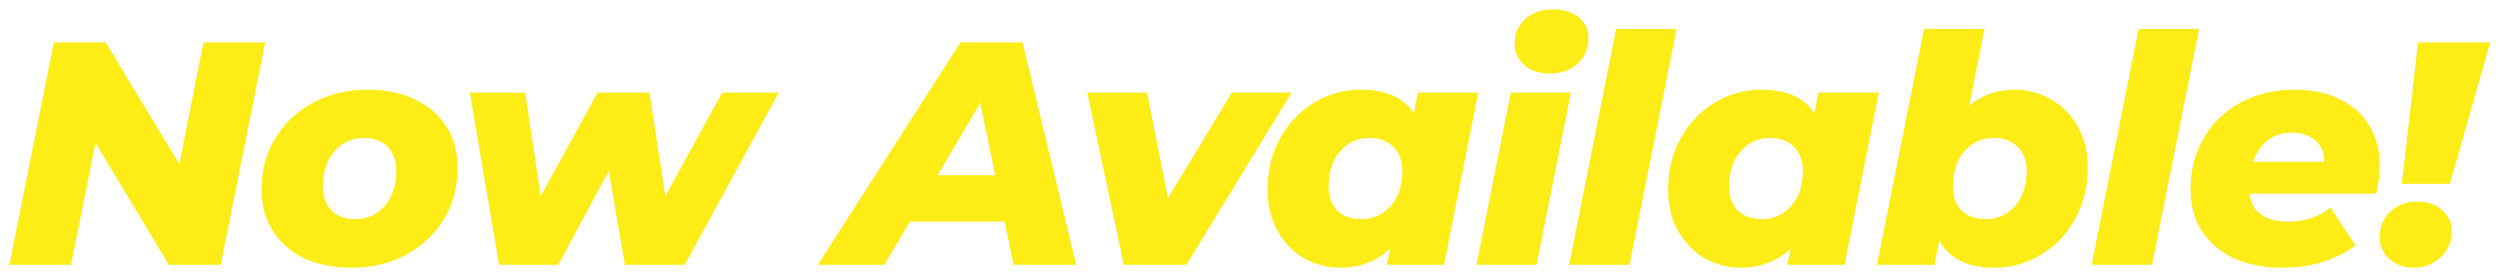 <svg xmlns="http://www.w3.org/2000/svg" width="236" height="26" fill="none" xmlns:v="https://vecta.io/nano"><path d="M25.032 4l-4.2 21h-4.89l-6.93-11.52L6.702 25H.882l4.2-21h4.89l6.96 11.49L19.212 4h5.82zm8.18 21.27c-1.72 0-3.22-.3-4.5-.9-1.28-.62-2.27-1.49-2.97-2.61s-1.05-2.42-1.05-3.9c0-1.78.43-3.38 1.29-4.8s2.05-2.54 3.57-3.36 3.23-1.23 5.13-1.23c1.72 0 3.22.31 4.5.93 1.28.6 2.27 1.46 2.97 2.58.7 1.1 1.05 2.39 1.05 3.87 0 1.78-.43 3.39-1.29 4.83-.86 1.42-2.05 2.54-3.57 3.36-1.5.82-3.21 1.23-5.13 1.23zm.33-4.59c1.14 0 2.07-.42 2.79-1.26s1.08-1.93 1.08-3.27c0-.96-.27-1.72-.81-2.28s-1.29-.84-2.25-.84c-1.14 0-2.07.42-2.79 1.26s-1.08 1.94-1.08 3.3c0 .96.27 1.72.81 2.28.54.54 1.29.81 2.25.81zM73.514 8.74L64.634 25h-5.64l-1.53-8.85-4.77 8.85h-5.58l-2.76-16.26h5.22l1.47 9.78 5.37-9.78h4.89l1.5 9.78 5.37-9.78h5.34zm21.329 12.18h-8.94L83.472 25h-6.27l13.47-21h5.85l5.07 21h-5.91l-.84-4.08zm-.9-4.38l-1.41-6.81-4.02 6.81h5.43zm27.985-7.8L111.997 25h-5.91l-3.45-16.26h5.64l1.98 9.96 6.03-9.96h5.64zm17.624 0L136.311 25h-5.4l.33-1.53c-1.3 1.2-2.87 1.8-4.71 1.8-1.2 0-2.33-.29-3.39-.87-1.04-.6-1.88-1.46-2.52-2.58s-.96-2.44-.96-3.96c0-1.76.39-3.35 1.17-4.77.8-1.44 1.87-2.57 3.21-3.39a8.44 8.44 0 0 1 4.44-1.23c2.36 0 4.02.74 4.98 2.22l.39-1.95h5.7zm-11.04 11.94c1.14 0 2.07-.42 2.79-1.26s1.08-1.93 1.08-3.27c0-.96-.28-1.72-.84-2.28-.54-.56-1.29-.84-2.25-.84-1.14 0-2.07.42-2.79 1.26s-1.08 1.94-1.08 3.3c0 .96.27 1.72.81 2.28.56.54 1.32.81 2.28.81zm14.11-11.94h5.67L145.051 25h-5.67l3.24-16.26zm3.63-1.8c-.98 0-1.77-.27-2.37-.81s-.9-1.21-.9-2.01c0-.94.33-1.71.99-2.31.68-.62 1.57-.93 2.67-.93 1 0 1.8.26 2.4.78.6.5.9 1.15.9 1.95 0 .98-.34 1.78-1.02 2.4s-1.57.93-2.67.93zm6.315-4.2h5.7L153.826 25h-5.7l4.44-22.26zm24.795 6L174.121 25h-5.4l.33-1.53c-1.3 1.2-2.87 1.8-4.71 1.8-1.2 0-2.33-.29-3.39-.87-1.04-.6-1.88-1.46-2.52-2.58s-.96-2.44-.96-3.96c0-1.76.39-3.35 1.17-4.77.8-1.44 1.87-2.57 3.21-3.39a8.44 8.44 0 0 1 4.44-1.23c2.36 0 4.02.74 4.98 2.22l.39-1.95h5.7zm-11.04 11.94c1.14 0 2.07-.42 2.79-1.26s1.08-1.93 1.08-3.27c0-.96-.28-1.72-.84-2.28-.54-.56-1.29-.84-2.25-.84-1.14 0-2.07.42-2.79 1.26s-1.08 1.94-1.08 3.3c0 .96.27 1.72.81 2.28.56.54 1.32.81 2.28.81zM190.21 8.47a6.61 6.61 0 0 1 3.36.9c1.06.58 1.91 1.43 2.55 2.55s.96 2.43.96 3.93c0 1.78-.4 3.39-1.2 4.83-.78 1.42-1.85 2.54-3.21 3.36-1.34.82-2.81 1.23-4.41 1.23-2.52 0-4.25-.86-5.19-2.58l-.45 2.31h-5.43l4.44-22.26h5.7l-1.44 7.23c1.22-1 2.66-1.5 4.32-1.5zm-2.76 12.21c1.14 0 2.07-.42 2.79-1.26s1.08-1.93 1.08-3.27c0-.96-.28-1.72-.84-2.28-.54-.56-1.29-.84-2.25-.84-1.14 0-2.07.42-2.79 1.26s-1.08 1.94-1.08 3.3c0 .96.27 1.72.81 2.28.56.54 1.32.81 2.28.81zm14.439-17.94h5.7L203.149 25h-5.7l4.44-22.26zm22.755 12.87c0 .78-.11 1.67-.33 2.67h-11.94c.2 1.76 1.43 2.64 3.69 2.64a6.78 6.78 0 0 0 2.1-.33c.68-.22 1.29-.55 1.83-.99l2.37 3.57c-1.9 1.4-4.21 2.1-6.93 2.1-1.72 0-3.24-.3-4.56-.9-1.3-.62-2.31-1.48-3.03-2.58-.7-1.12-1.05-2.43-1.05-3.93 0-1.78.41-3.38 1.23-4.8.84-1.44 2-2.56 3.48-3.36 1.5-.82 3.21-1.23 5.13-1.23 1.62 0 3.03.3 4.23.9 1.22.58 2.15 1.41 2.79 2.49.66 1.08.99 2.33.99 3.75zm-8.28-3.09c-.92 0-1.69.25-2.31.75-.62.48-1.07 1.15-1.35 2.01h6.69c.02-.86-.25-1.53-.81-2.01-.56-.5-1.3-.75-2.22-.75zM228.265 4h6.81l-3.81 13.35h-4.53L228.265 4zm-.39 21.27c-.94 0-1.72-.28-2.34-.84a2.72 2.72 0 0 1-.9-2.07c0-.96.34-1.75 1.02-2.37.68-.64 1.53-.96 2.55-.96.96 0 1.74.27 2.34.81s.9 1.22.9 2.04c0 .94-.35 1.74-1.05 2.4-.68.66-1.52.99-2.52.99z" fill="#fdec16"/></svg>